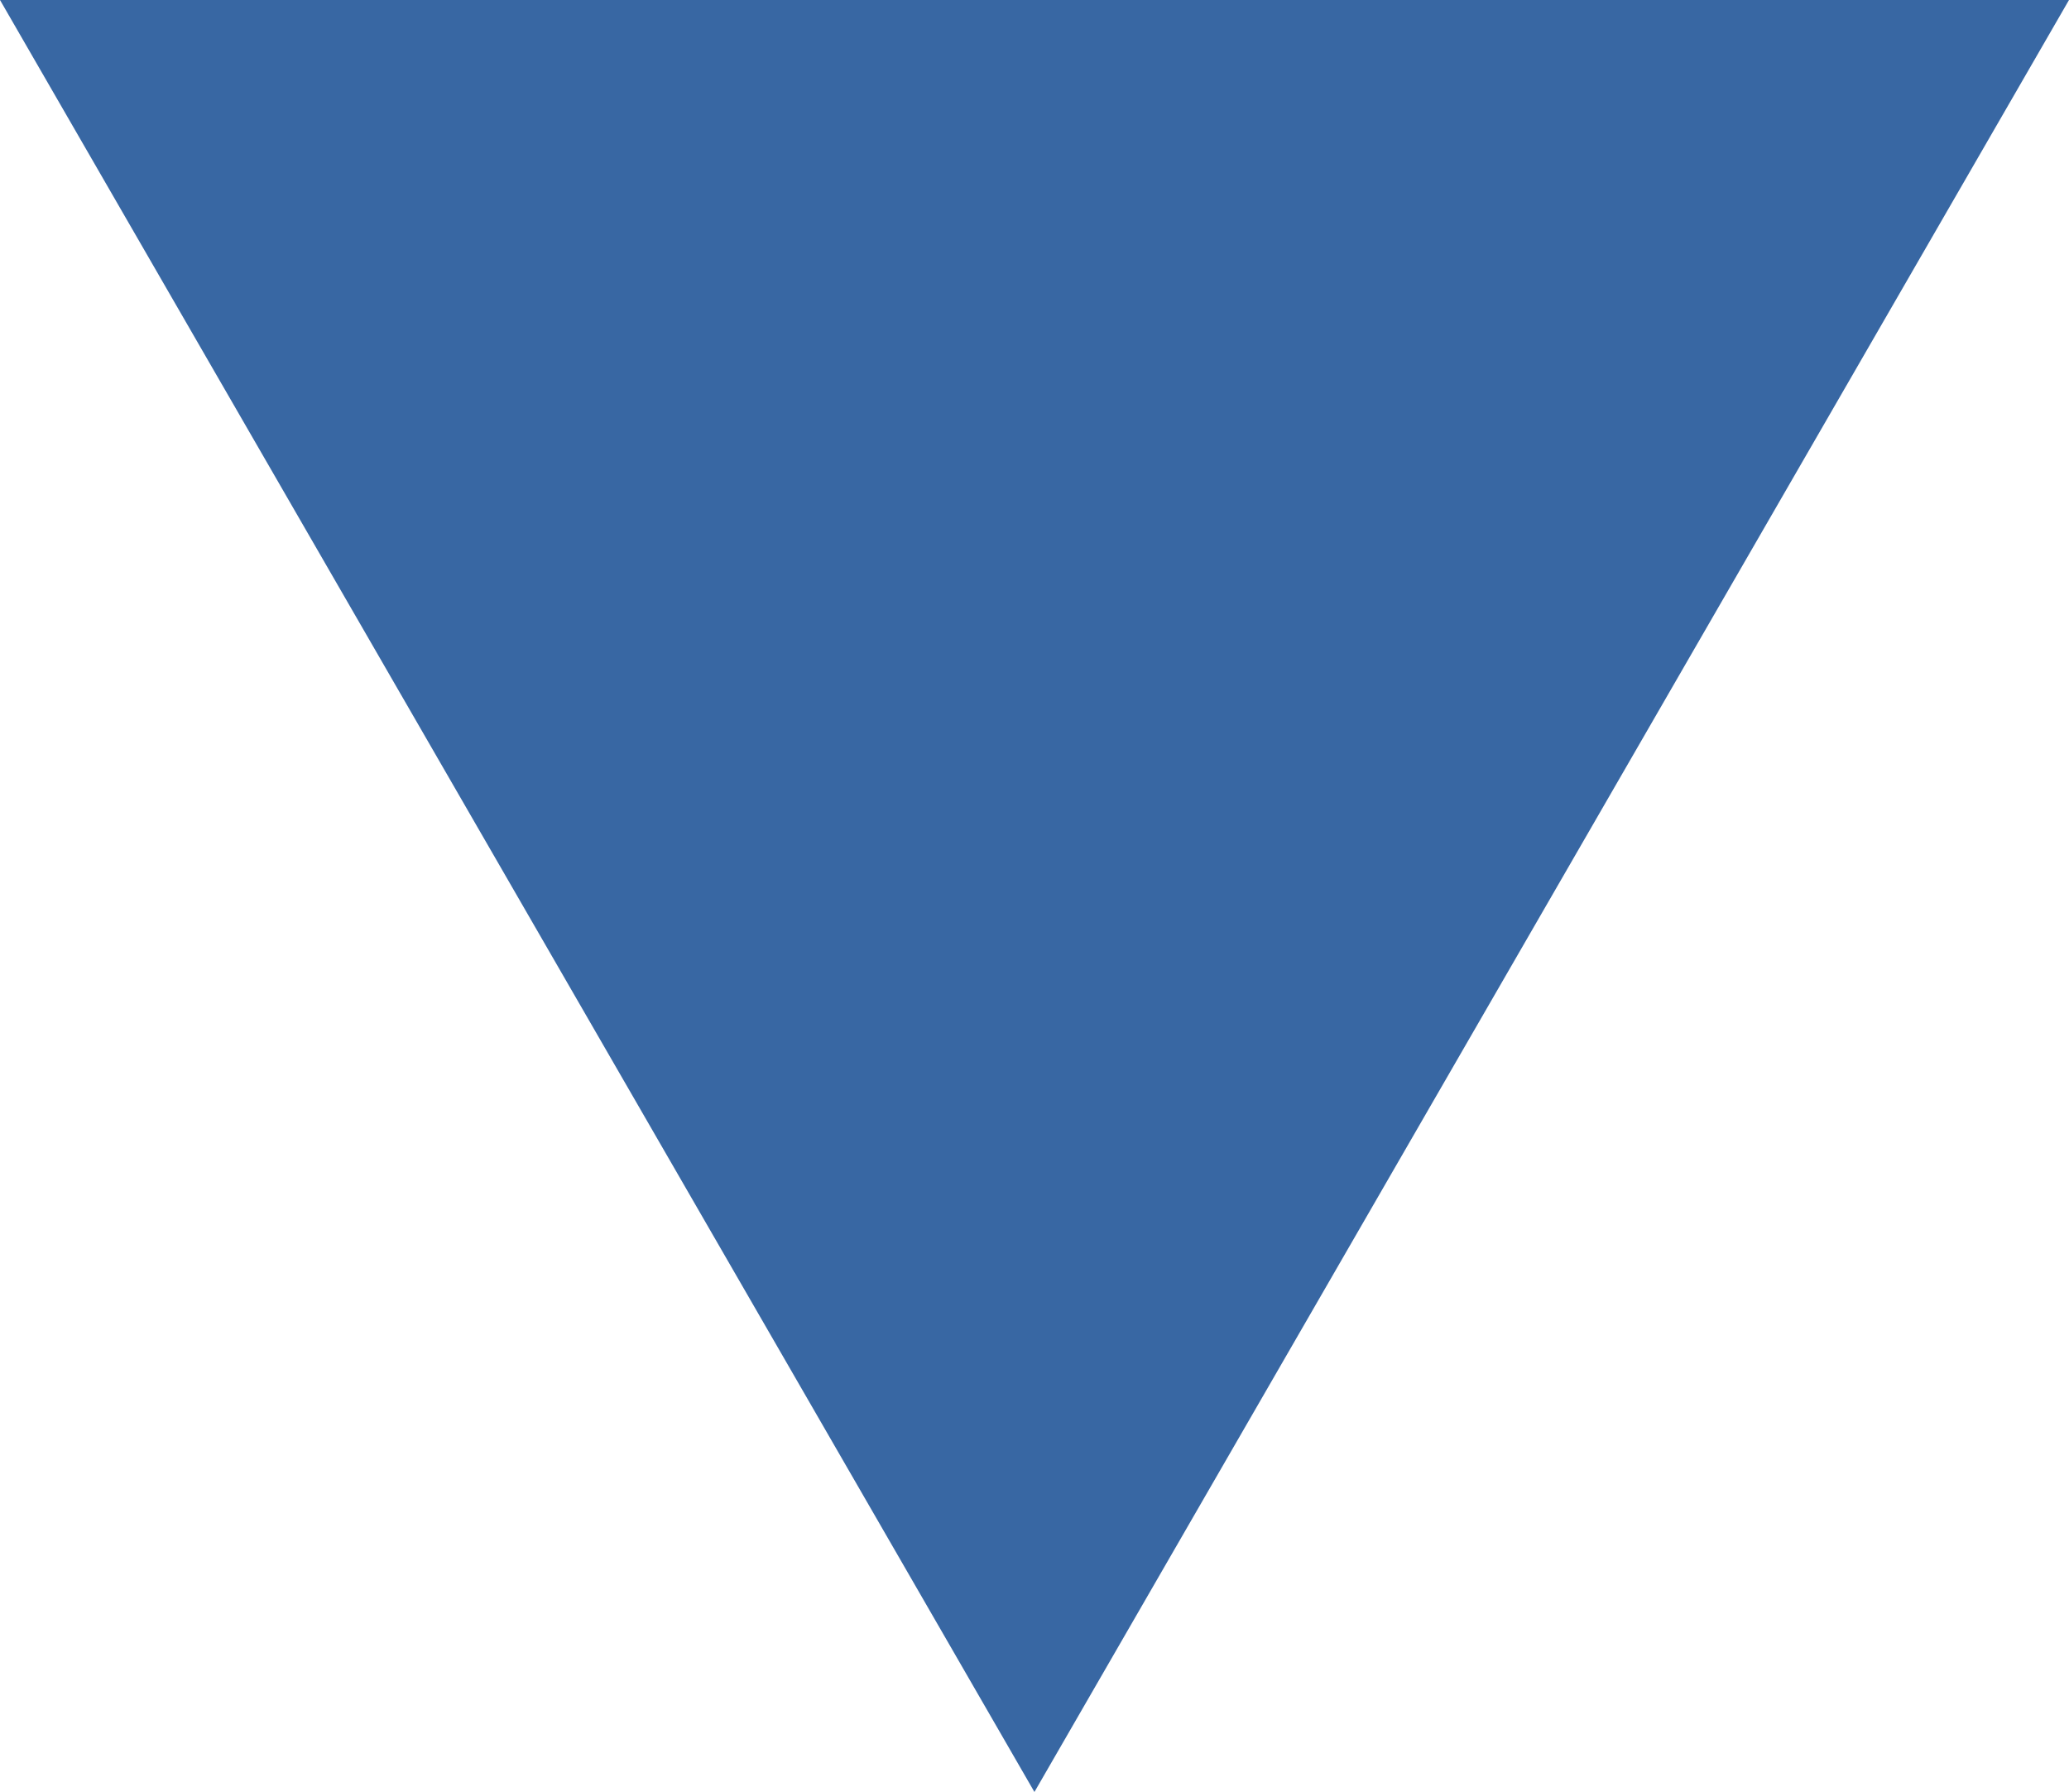 <!DOCTYPE svg PUBLIC "-//W3C//DTD SVG 1.1//EN" "http://www.w3.org/Graphics/SVG/1.1/DTD/svg11.dtd">
<svg version="1.1" xmlns="http://www.w3.org/2000/svg" xmlns:xlink="http://www.w3.org/1999/xlink" x="0" y="0" width="13.857" height="12" viewBox="0, 0, 13.857, 12">
  <g id="Layer_1" transform="translate(-795.634, -394.534)">
    <path d="M802.562,406.534 L809.491,394.534 L795.634,394.534 z" fill="#3867A3"/>
  </g>
</svg>
